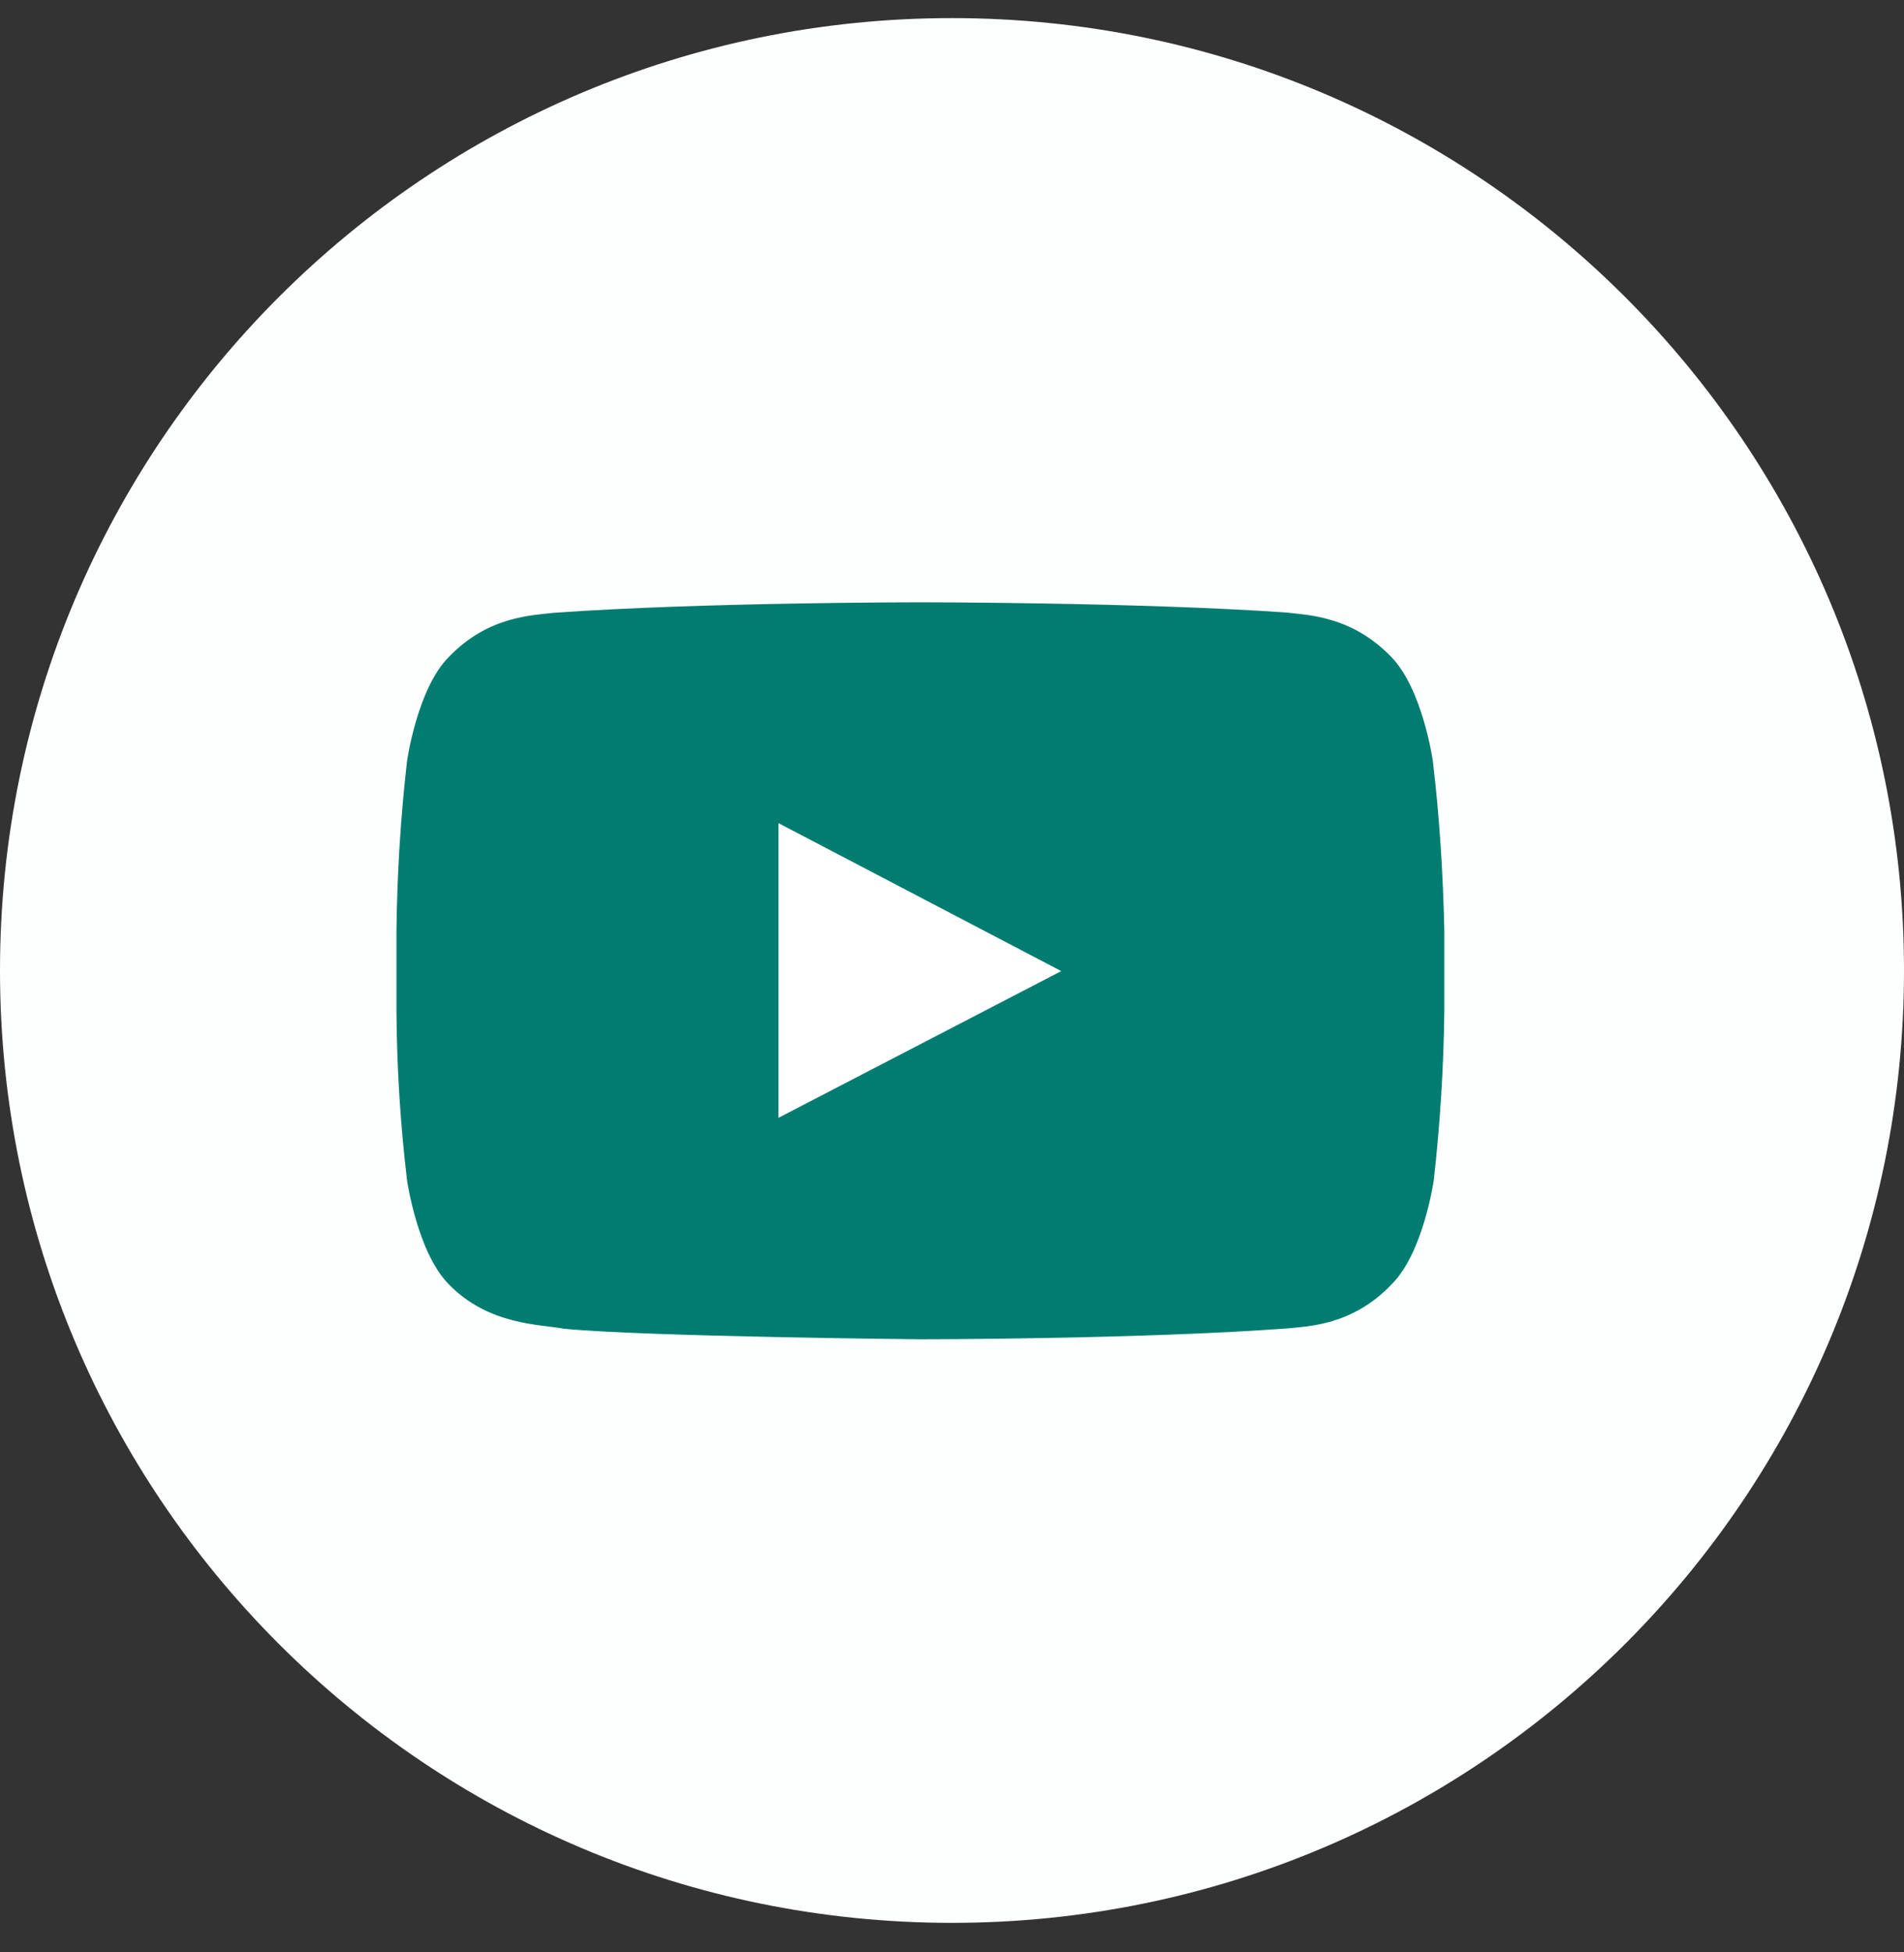 <svg width="40" height="41" viewBox="0 0 40 41" fill="none" xmlns="http://www.w3.org/2000/svg">
<rect x="0" y="0" width="40" height="41" fill="#333333" stroke="none"/>
<g id="Frame" clip-path="url(#clip0_363_1020)">
<path id="Vector" d="M20 40.38C31.046 40.38 40 31.426 40 20.38C40 9.334 31.046 0.38 20 0.38C8.954 0.38 0 9.334 0 20.38C0 31.426 8.954 40.38 20 40.38Z" fill="#FDFEFE"/>
<path id="Vector_2" fill-rule="evenodd" clip-rule="evenodd" d="M30.101 15.977C30.101 15.977 29.886 14.467 29.228 13.796C28.39 12.924 27.45 12.917 27.027 12.863C23.953 12.648 19.322 12.648 19.322 12.648C19.322 12.648 14.705 12.648 11.624 12.87C11.195 12.924 10.255 12.93 9.423 13.803C8.765 14.467 8.551 15.984 8.551 15.984C8.416 17.165 8.343 18.353 8.329 19.548V21.219C8.336 22.407 8.41 23.602 8.551 24.783C8.551 24.783 8.765 26.293 9.423 26.964C10.262 27.836 11.363 27.809 11.853 27.904C13.611 28.071 19.336 28.125 19.336 28.125C19.336 28.125 23.96 28.125 27.041 27.897C27.47 27.85 28.41 27.843 29.242 26.964C29.906 26.299 30.121 24.783 30.121 24.783C30.255 23.602 30.329 22.407 30.343 21.219V19.548C30.316 18.346 30.242 17.159 30.101 15.977Z" fill="#007C70"/>
<path id="Vector_3" fill-rule="evenodd" clip-rule="evenodd" d="M16.355 23.474V17.286L22.295 20.393L16.355 23.474Z" fill="white"/>
</g>
<defs>
<clipPath id="clip0_363_1020">
<rect width="40" height="40" fill="white" transform="translate(0 0.38)"/>
</clipPath>
</defs>
</svg>
